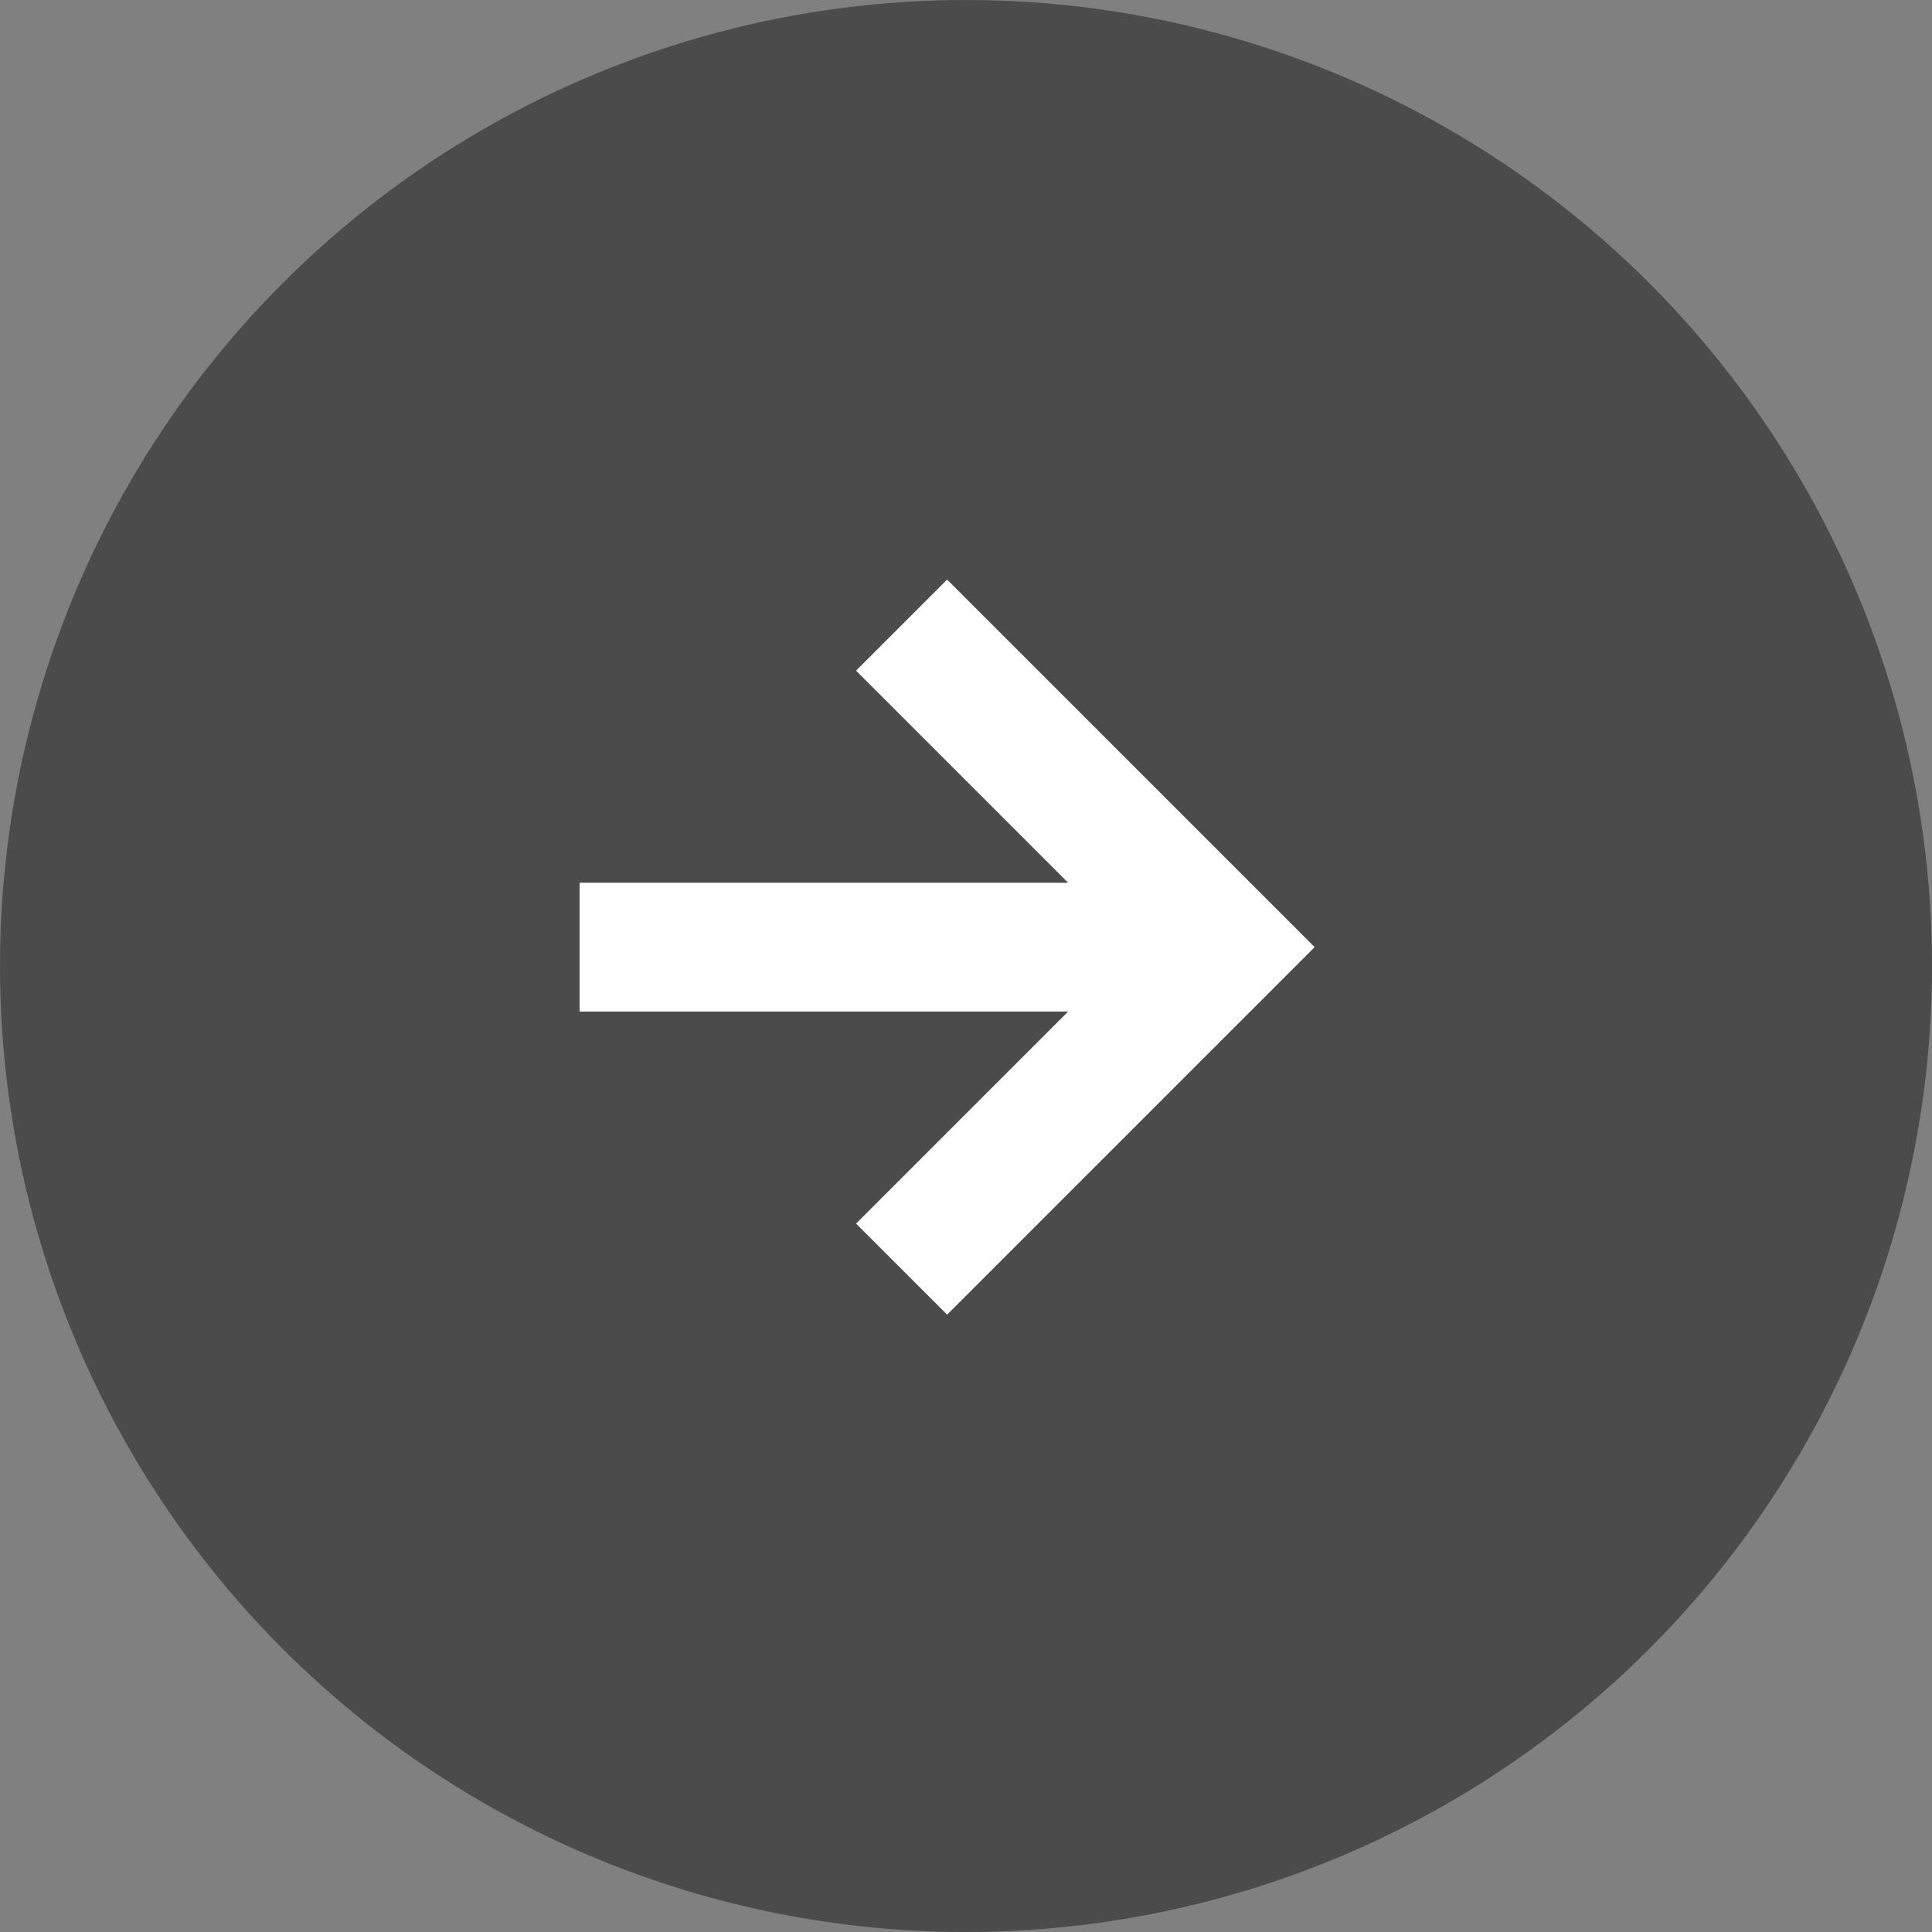 <?xml version="1.0" encoding="UTF-8"?> <svg xmlns="http://www.w3.org/2000/svg" width="30" height="30" viewBox="0 0 30 30" fill="none"><rect x="0" y="0" width="30" height="30" fill="#808080" stroke="none"/><circle cx="15" cy="15" r="15" fill="#4B4B4B"></circle><path d="M20.414 14.707L14.707 20.414L13.293 19L16.586 15.707H9V13.707H16.586L13.293 10.414L14.707 9L20.414 14.707Z" fill="white"></path></svg> 